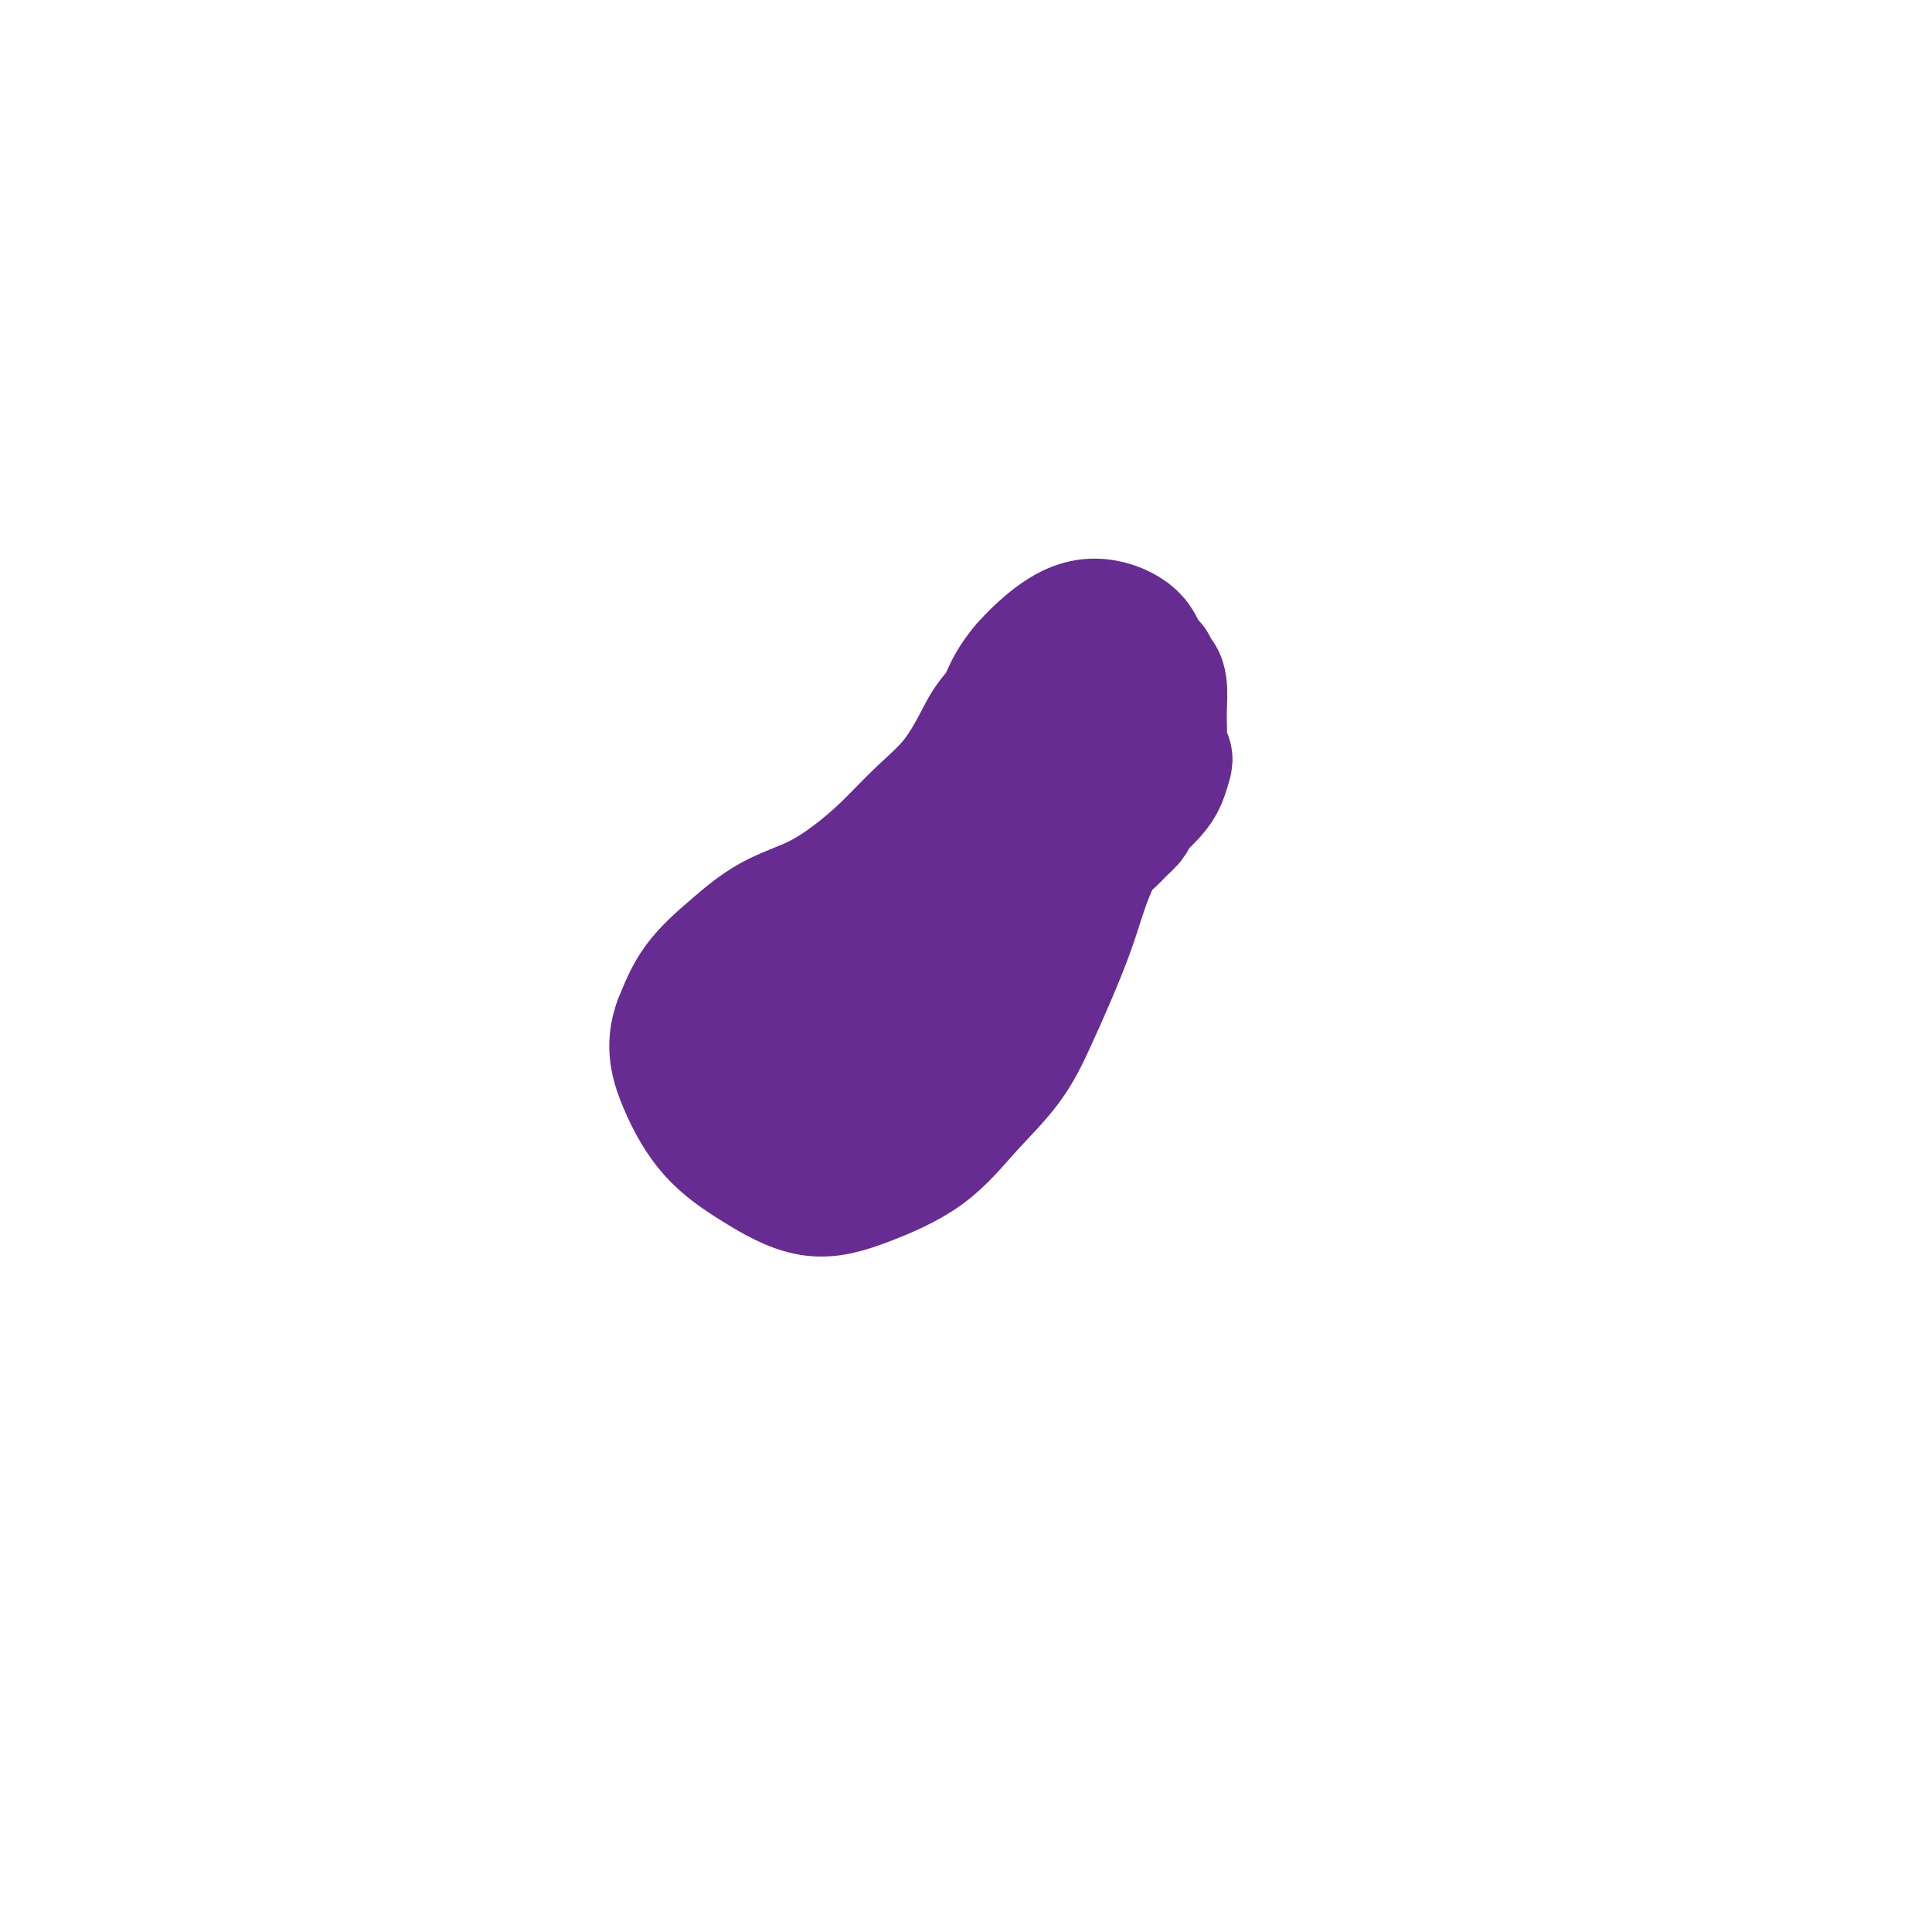 <svg viewBox='0 0 400 400' version='1.1' xmlns='http://www.w3.org/2000/svg' xmlns:xlink='http://www.w3.org/1999/xlink'><g fill='none' stroke='#672C91' stroke-width='28' stroke-linecap='round' stroke-linejoin='round'><path d='M224,142c-1.293,-1.216 -2.586,-2.433 -4,-3c-1.414,-0.567 -2.950,-0.485 -5,1c-2.050,1.485 -4.616,4.373 -6,8c-1.384,3.627 -1.586,7.992 1,10c2.586,2.008 7.961,1.658 12,0c4.039,-1.658 6.744,-4.625 9,-8c2.256,-3.375 4.064,-7.157 4,-10c-0.064,-2.843 -2.002,-4.748 -4,-6c-1.998,-1.252 -4.058,-1.852 -7,-1c-2.942,0.852 -6.765,3.155 -9,6c-2.235,2.845 -2.882,6.233 -3,9c-0.118,2.767 0.294,4.913 2,6c1.706,1.087 4.705,1.116 8,0c3.295,-1.116 6.887,-3.377 9,-6c2.113,-2.623 2.747,-5.606 2,-8c-0.747,-2.394 -2.873,-4.197 -5,-6'/><path d='M228,134c-2.672,-0.892 -6.851,-0.124 -10,1c-3.149,1.124 -5.268,2.602 -7,6c-1.732,3.398 -3.078,8.717 -2,12c1.078,3.283 4.581,4.531 8,4c3.419,-0.531 6.753,-2.840 10,-5c3.247,-2.160 6.405,-4.171 8,-7c1.595,-2.829 1.625,-6.475 1,-9c-0.625,-2.525 -1.906,-3.929 -4,-5c-2.094,-1.071 -5.000,-1.809 -8,-1c-3.000,0.809 -6.094,3.167 -9,6c-2.906,2.833 -5.624,6.143 -7,11c-1.376,4.857 -1.410,11.260 -1,15c0.410,3.740 1.265,4.817 3,4c1.735,-0.817 4.352,-3.528 7,-6c2.648,-2.472 5.328,-4.706 7,-7c1.672,-2.294 2.336,-4.647 3,-7'/><path d='M227,146c2.519,-4.123 0.318,-4.429 -1,-5c-1.318,-0.571 -1.753,-1.405 -3,-2c-1.247,-0.595 -3.305,-0.950 -5,-1c-1.695,-0.050 -3.028,0.204 -4,1c-0.972,0.796 -1.584,2.135 -3,4c-1.416,1.865 -3.636,4.255 -5,6c-1.364,1.745 -1.870,2.846 -3,5c-1.130,2.154 -2.882,5.360 -5,8c-2.118,2.640 -4.602,4.714 -7,7c-2.398,2.286 -4.712,4.784 -7,7c-2.288,2.216 -4.552,4.151 -7,6c-2.448,1.849 -5.081,3.611 -8,5c-2.919,1.389 -6.122,2.403 -9,4c-2.878,1.597 -5.429,3.776 -8,6c-2.571,2.224 -5.163,4.493 -7,7c-1.837,2.507 -2.918,5.254 -4,8'/><path d='M141,212c-1.731,4.523 -0.559,8.329 1,12c1.559,3.671 3.506,7.207 6,10c2.494,2.793 5.535,4.845 9,7c3.465,2.155 7.353,4.415 11,5c3.647,0.585 7.052,-0.504 11,-2c3.948,-1.496 8.439,-3.400 12,-6c3.561,-2.600 6.193,-5.896 9,-9c2.807,-3.104 5.791,-6.015 8,-9c2.209,-2.985 3.645,-6.045 5,-9c1.355,-2.955 2.630,-5.807 4,-9c1.370,-3.193 2.834,-6.728 4,-10c1.166,-3.272 2.033,-6.280 3,-9c0.967,-2.720 2.032,-5.152 3,-7c0.968,-1.848 1.837,-3.113 2,-4c0.163,-0.887 -0.382,-1.396 -1,-2c-0.618,-0.604 -1.309,-1.302 -2,-2'/><path d='M226,168c-0.594,-0.760 -0.580,-0.659 -1,-1c-0.420,-0.341 -1.274,-1.124 -3,0c-1.726,1.124 -4.325,4.154 -8,8c-3.675,3.846 -8.425,8.509 -14,14c-5.575,5.491 -11.975,11.812 -17,17c-5.025,5.188 -8.675,9.243 -11,12c-2.325,2.757 -3.325,4.214 -4,5c-0.675,0.786 -1.025,0.899 0,0c1.025,-0.899 3.426,-2.810 6,-5c2.574,-2.190 5.323,-4.657 7,-7c1.677,-2.343 2.284,-4.560 2,-6c-0.284,-1.440 -1.457,-2.101 -4,-2c-2.543,0.101 -6.455,0.965 -10,3c-3.545,2.035 -6.724,5.240 -9,8c-2.276,2.760 -3.650,5.074 -3,7c0.650,1.926 3.325,3.463 6,5'/><path d='M163,226c2.669,1.056 6.341,1.195 10,0c3.659,-1.195 7.303,-3.724 11,-7c3.697,-3.276 7.446,-7.299 11,-11c3.554,-3.701 6.912,-7.081 9,-10c2.088,-2.919 2.906,-5.377 5,-8c2.094,-2.623 5.465,-5.410 7,-7c1.535,-1.590 1.234,-1.982 2,-3c0.766,-1.018 2.597,-2.663 4,-4c1.403,-1.337 2.376,-2.366 3,-3c0.624,-0.634 0.897,-0.872 1,-1c0.103,-0.128 0.037,-0.144 0,0c-0.037,0.144 -0.043,0.450 0,1c0.043,0.550 0.135,1.343 0,2c-0.135,0.657 -0.498,1.177 0,1c0.498,-0.177 1.857,-1.051 3,-2c1.143,-0.949 2.072,-1.975 3,-3'/><path d='M232,171c2.547,-2.001 1.915,-2.502 2,-3c0.085,-0.498 0.888,-0.991 1,-1c0.112,-0.009 -0.466,0.467 0,0c0.466,-0.467 1.977,-1.877 3,-3c1.023,-1.123 1.557,-1.959 2,-3c0.443,-1.041 0.795,-2.289 1,-3c0.205,-0.711 0.264,-0.887 0,-1c-0.264,-0.113 -0.852,-0.165 -1,0c-0.148,0.165 0.142,0.547 0,1c-0.142,0.453 -0.718,0.979 -1,1c-0.282,0.021 -0.272,-0.461 0,-1c0.272,-0.539 0.805,-1.134 1,-2c0.195,-0.866 0.053,-2.002 0,-3c-0.053,-0.998 -0.015,-1.856 0,-2c0.015,-0.144 0.008,0.428 0,1'/><path d='M240,152c-0.000,-1.356 -0.000,-0.247 0,0c0.000,0.247 0.000,-0.369 0,-1c-0.000,-0.631 -0.000,-1.279 0,-2c0.000,-0.721 0.001,-1.516 0,-2c-0.001,-0.484 -0.003,-0.657 0,-1c0.003,-0.343 0.011,-0.855 0,-1c-0.011,-0.145 -0.042,0.078 0,0c0.042,-0.078 0.155,-0.456 0,-1c-0.155,-0.544 -0.578,-1.253 -1,-2c-0.422,-0.747 -0.842,-1.532 -1,-2c-0.158,-0.468 -0.053,-0.619 0,-1c0.053,-0.381 0.053,-0.992 0,-1c-0.053,-0.008 -0.158,0.585 0,1c0.158,0.415 0.581,0.650 1,1c0.419,0.350 0.834,0.814 1,2c0.166,1.186 0.083,3.093 0,5'/></g>
</svg>
